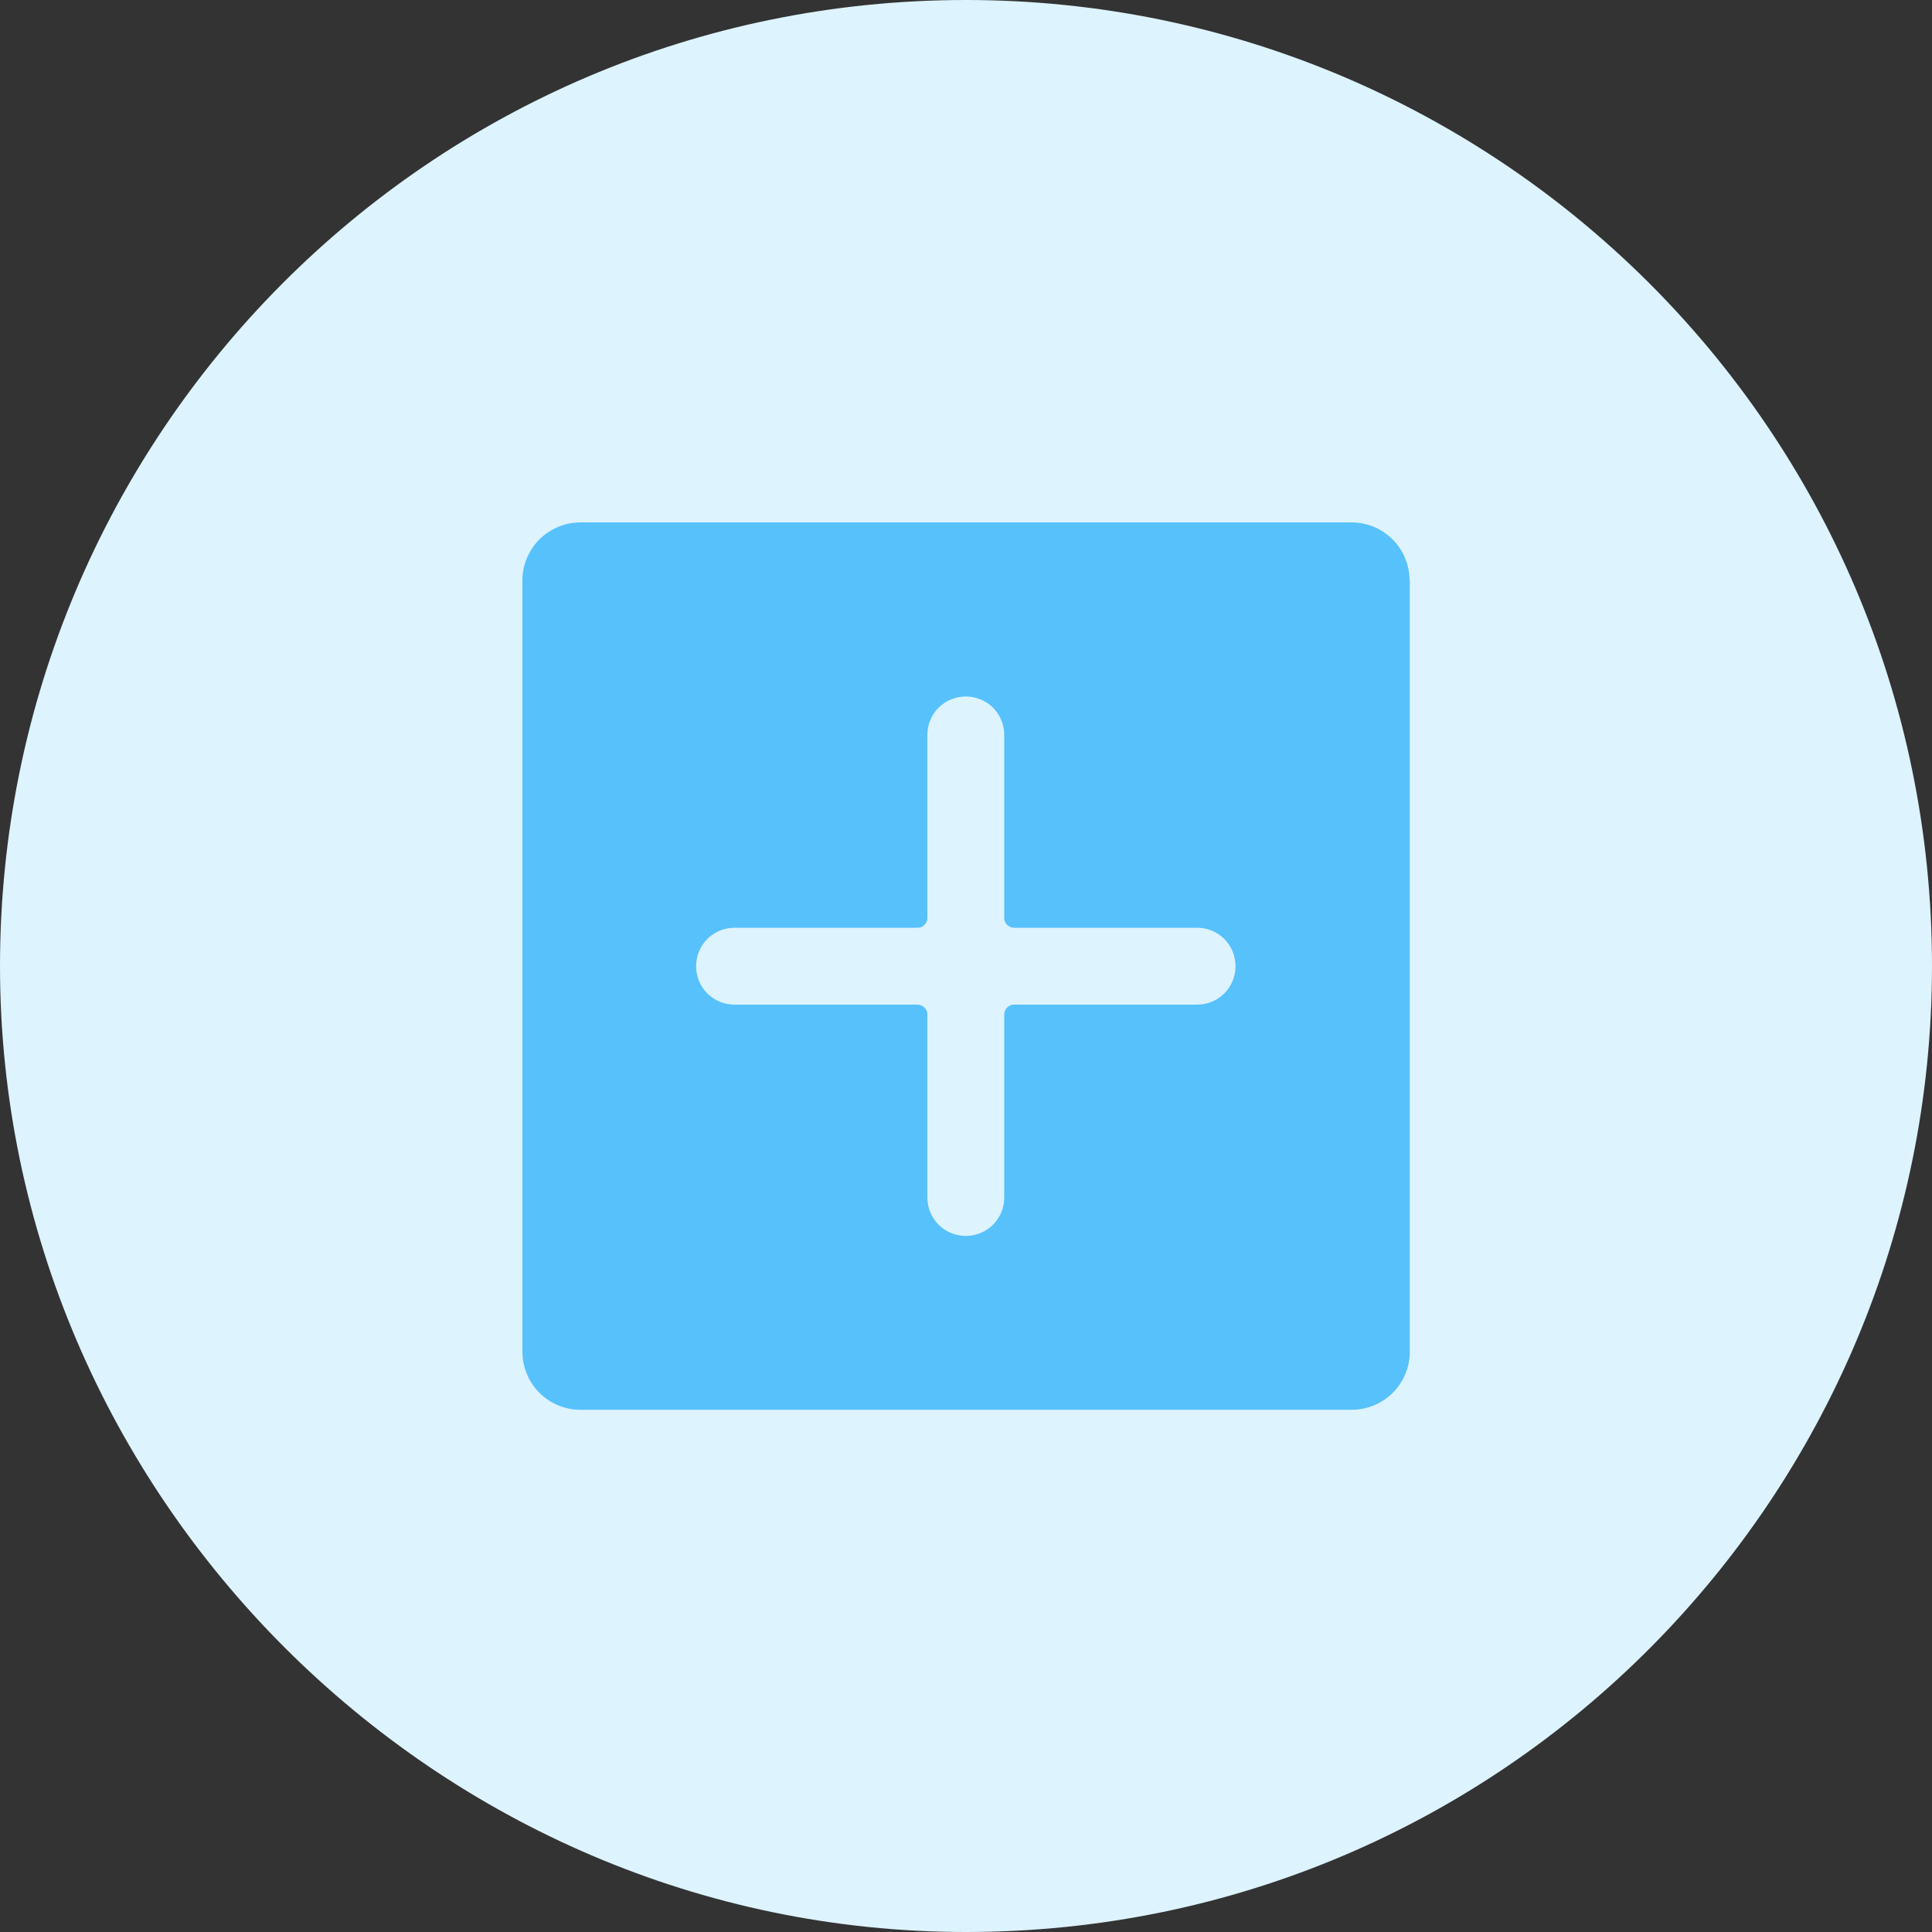 <?xml version="1.0" encoding="UTF-8"?>
<svg id="Calque_1" xmlns="http://www.w3.org/2000/svg" viewBox="0 0 100 100">
  <rect x="0" y="0" width="100" height="100" fill="#333333" stroke="none"/>
  <defs>
    <style>
      .cls-1 {
        fill: #ddf3fe;
      }

      .cls-2 {
        fill: #57c1fc;
      }
    </style>
  </defs>
  <path class="cls-1" d="M0,50C0,22.61,22.17,0,50,0h0C77.39,0,100,22.17,100,50h0c0,27.39-22.17,50-50,50h0C22.61,100,0,77.39,0,50h0Z"/>
  <path class="cls-2" d="M72.96,30.04c0-.79-.32-1.56-.88-2.12-.56-.56-1.32-.88-2.12-.88H30.04c-.79,0-1.56.32-2.12.88-.56.56-.88,1.32-.88,2.12v39.93c0,.79.32,1.56.88,2.12.56.56,1.32.88,2.12.88h39.93c.79,0,1.56-.32,2.12-.88.56-.56.88-1.32.88-2.12V30.04ZM38.02,52c-.53,0-1.04-.21-1.41-.58-.37-.37-.58-.88-.58-1.41s.21-1.04.58-1.41c.37-.37.88-.58,1.41-.58h9.48c.13,0,.26-.05.35-.15.09-.09.15-.22.15-.35v-9.48c0-.53.21-1.04.58-1.41.37-.37.88-.58,1.41-.58s1.04.21,1.41.58c.37.37.58.88.58,1.41v9.48c0,.13.05.26.15.35.09.09.22.15.35.15h9.48c.53,0,1.04.21,1.41.58.37.37.58.88.58,1.41s-.21,1.04-.58,1.41c-.37.37-.88.58-1.41.58h-9.48c-.13,0-.26.05-.35.15-.09.09-.15.22-.15.35v9.48c0,.53-.21,1.04-.58,1.41-.37.37-.88.58-1.41.58s-1.04-.21-1.41-.58c-.37-.37-.58-.88-.58-1.41v-9.48c0-.13-.05-.26-.15-.35-.09-.09-.22-.15-.35-.15h-9.48Z"/>
</svg>